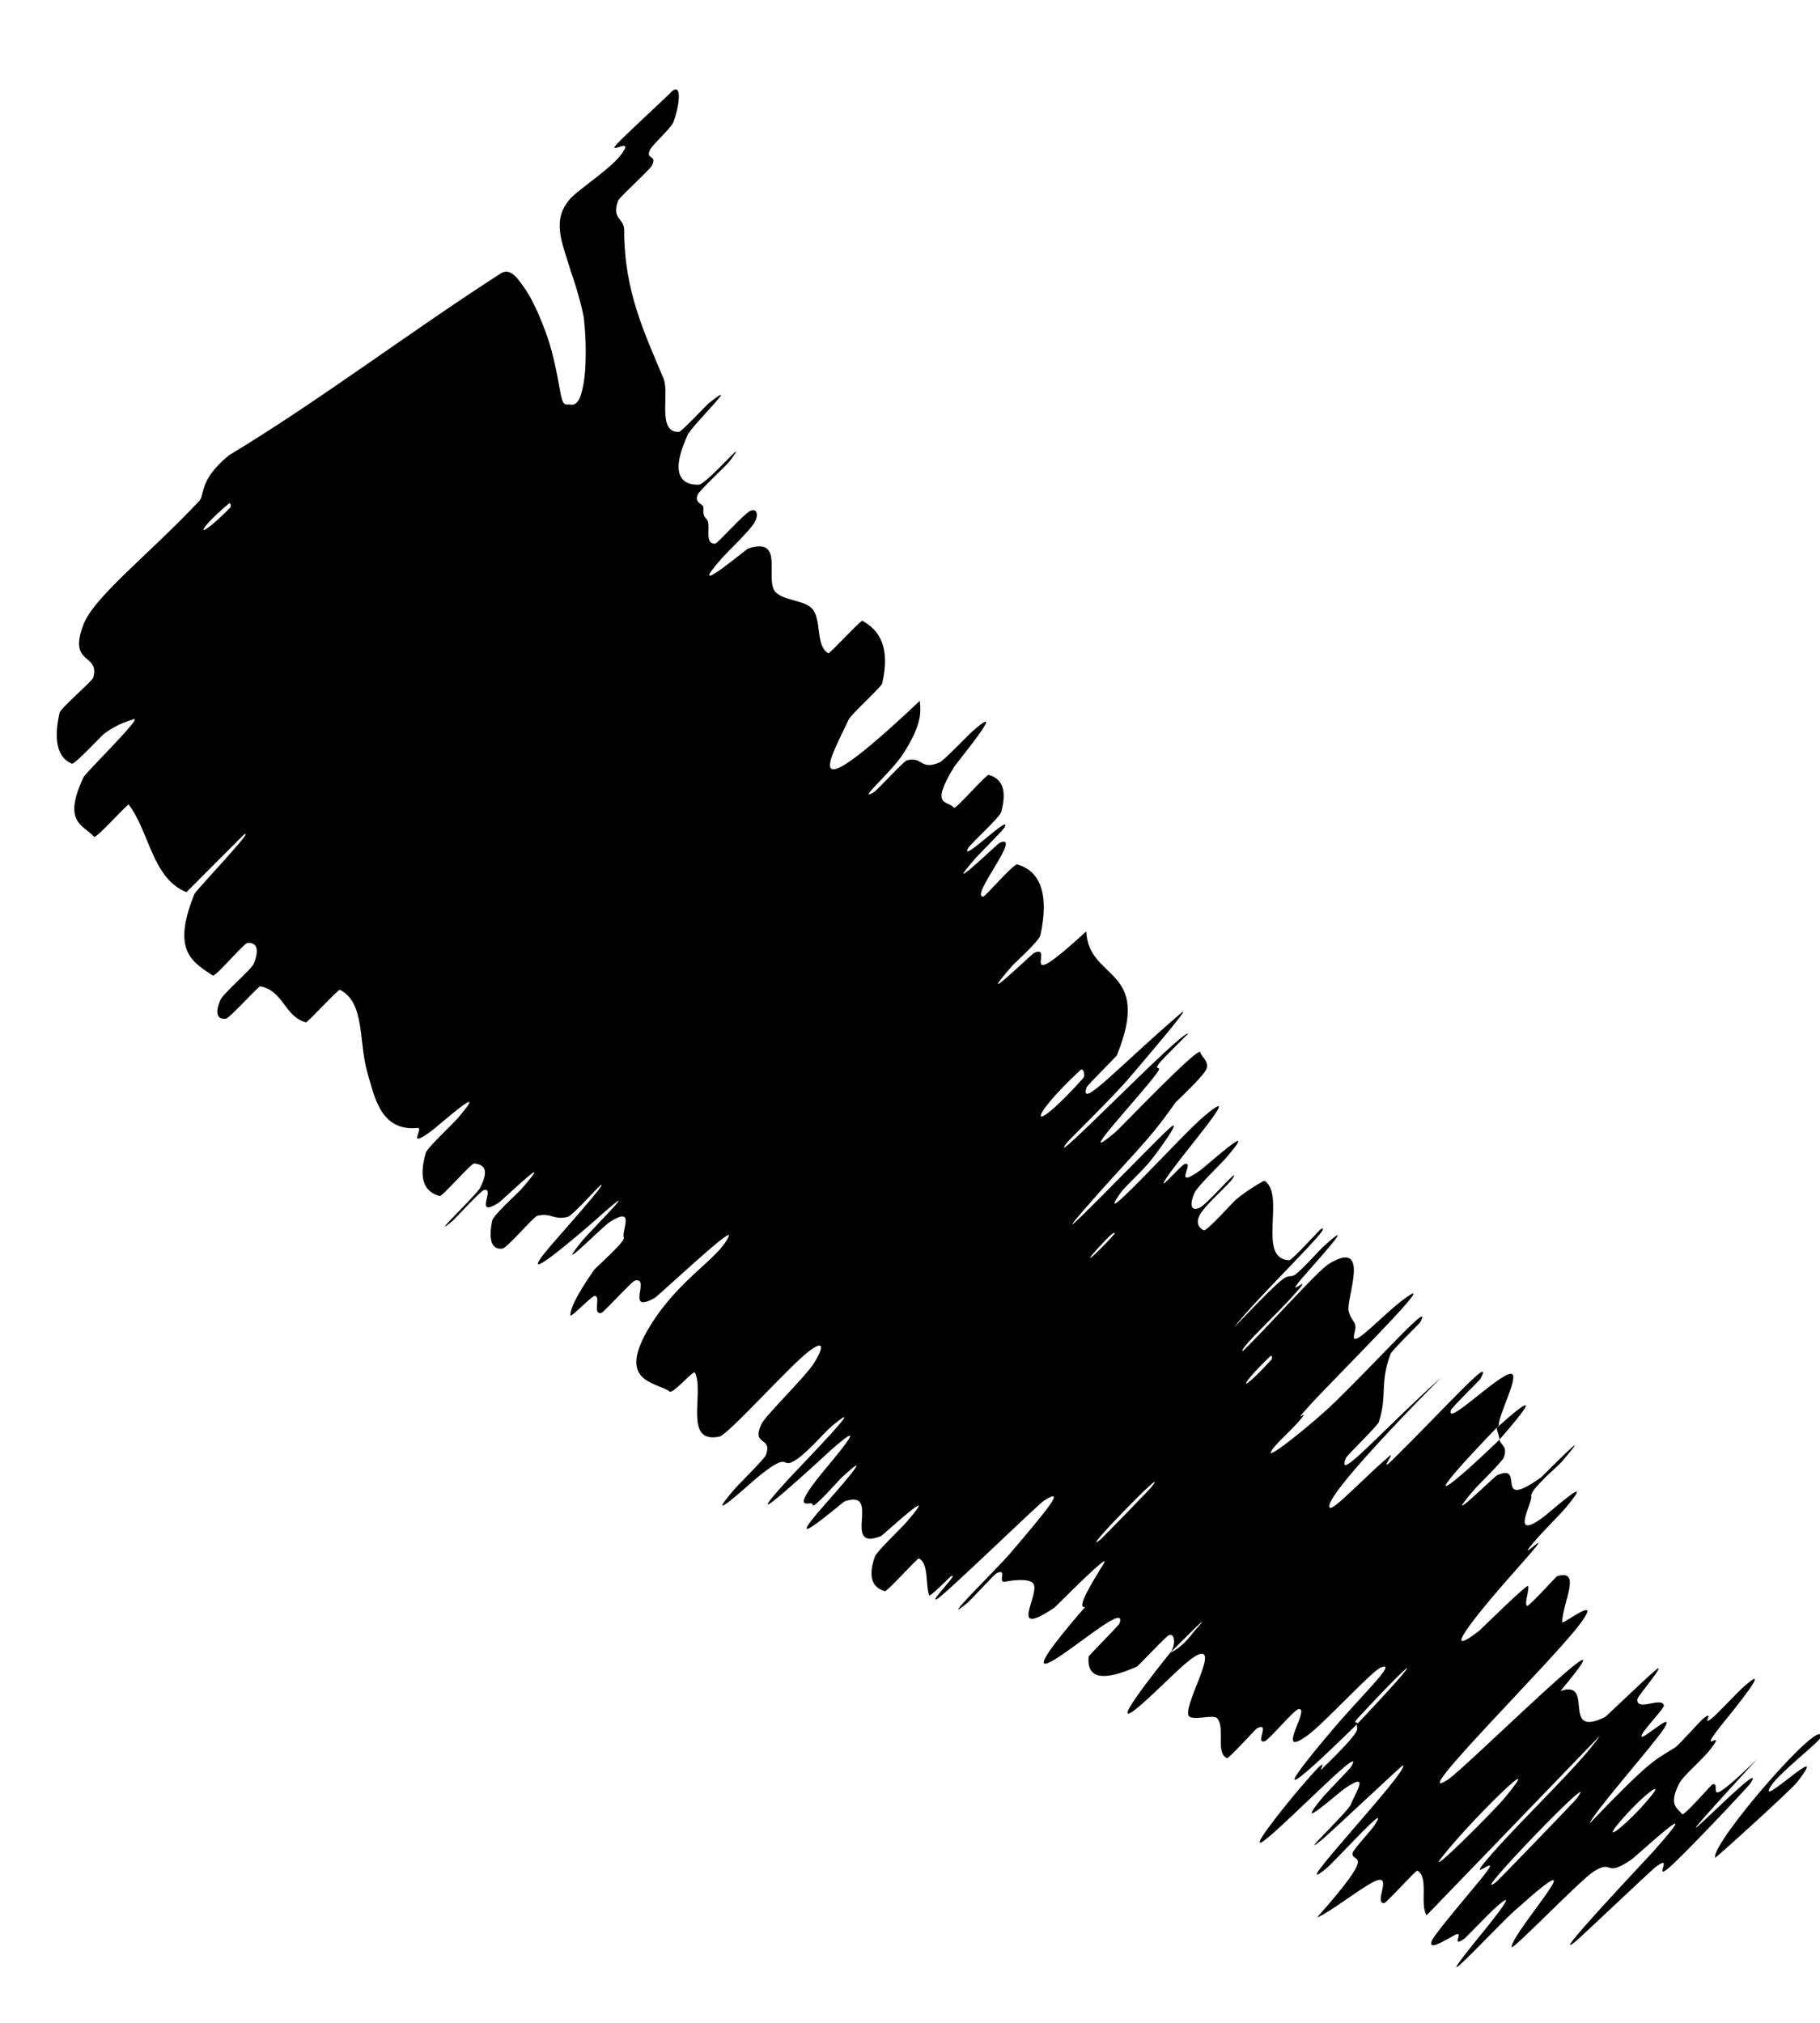 <?xml version="1.0" encoding="utf-8"?>
<svg xmlns="http://www.w3.org/2000/svg" fill="none" height="100%" overflow="visible" preserveAspectRatio="none" style="display: block;" viewBox="0 0 18 20" width="100%">
<path d="M6.644 0.904C6.738 0.821 6.73 1.007 6.662 1.203C6.642 1.264 6.448 1.433 6.427 1.485C6.383 1.583 6.504 1.526 6.447 1.638C6.428 1.677 6.126 1.95 6.113 1.984C6.045 2.17 6.175 2.155 6.173 2.276C6.173 2.88 6.376 3.297 6.562 3.742C6.625 3.89 6.494 4.28 6.715 4.27C6.741 4.269 6.984 4.008 7.007 3.989C7.362 3.706 6.843 4.207 6.801 4.3C6.671 4.586 6.692 4.725 6.802 4.775C6.832 4.788 6.869 4.793 6.911 4.792C6.992 4.789 7.45 4.244 7.211 4.567C7.195 4.589 6.919 4.849 6.901 4.889C6.862 4.978 6.958 4.978 6.957 5.019C6.954 5.099 6.961 5.101 6.993 5.139C7.035 5.193 6.96 5.384 7.074 5.375C7.099 5.372 7.356 5.08 7.421 5.051C7.485 5.021 7.508 5.09 7.459 5.171C7.41 5.252 7.189 5.463 7.143 5.515C6.751 5.959 7.38 5.429 7.401 5.422C7.773 5.303 7.552 5.74 7.674 5.858C7.764 5.944 7.972 5.932 8.043 6.031C8.125 6.149 8.068 6.388 8.192 6.459C8.205 6.467 8.513 6.129 8.529 6.138C8.702 6.232 8.806 6.404 8.725 6.757C8.717 6.792 8.418 7.062 8.393 7.115C8.248 7.434 7.826 8.129 9.097 6.929C9.106 7.033 9.126 7.151 8.932 7.454C8.805 7.647 8.468 7.929 8.639 7.835C8.677 7.814 8.933 7.529 8.969 7.518C9.124 7.473 9.1 7.623 9.295 7.537C9.335 7.519 9.572 7.271 9.618 7.23C9.996 6.899 9.464 7.536 9.432 7.589C9.194 7.983 9.372 7.91 9.436 7.987C9.45 8.005 9.753 7.657 9.778 7.662C9.907 7.696 9.964 7.807 9.901 8.031C9.886 8.082 9.596 8.347 9.575 8.385C9.485 8.552 10.011 8.029 9.936 8.179C9.92 8.21 9.682 8.447 9.657 8.475C9.275 8.911 9.867 8.341 9.885 8.334C10.129 8.226 9.576 8.884 9.728 8.863C9.747 8.86 10.026 8.537 10.061 8.547C10.295 8.612 10.376 8.854 10.29 9.245C10.277 9.306 10.038 9.518 10.012 9.548C9.607 10.012 10.198 9.437 10.227 9.422C10.444 9.322 10.019 9.872 10.744 9.208C10.763 9.702 11.403 9.555 11.046 10.434C11.042 10.445 10.753 10.73 10.747 10.75C10.666 10.989 11.09 10.521 11.679 10.018C11.827 9.891 11.218 10.598 11.174 10.651C11.011 10.844 10.577 11.264 10.548 11.303C10.317 11.612 11.702 10.174 11.75 10.22C11.749 10.223 11.487 10.481 11.466 10.511C11.398 10.606 11.512 10.513 11.437 10.616C11.261 10.853 10.595 11.559 11.03 11.195C11.087 11.147 11.867 10.326 11.872 10.405C11.874 10.438 11.962 10.496 11.932 10.569C11.902 10.643 11.633 10.891 11.624 10.903C11.344 11.305 11.184 11.428 10.714 11.969C10.247 12.508 11.422 11.28 11.565 11.156C11.708 11.031 11.473 11.358 11.387 11.467C11.301 11.577 11.126 11.731 11.081 11.796C10.785 12.222 11.694 11.216 11.902 11.042C12.392 10.628 11.552 11.568 11.508 11.698C11.497 11.733 11.687 11.518 11.716 11.509C11.828 11.475 11.579 11.78 11.876 11.567C11.925 11.532 12.489 11.025 12.127 11.447C12.075 11.508 11.847 11.724 11.815 11.792C11.768 11.893 11.768 11.988 11.868 11.939C11.943 11.903 12.279 11.509 12.193 11.649C12.155 11.712 11.923 11.909 11.868 12.008C11.813 12.108 11.878 12.152 11.906 12.164C11.934 12.177 12.196 11.884 12.216 11.867C12.331 11.768 12.503 11.671 12.506 11.674C12.72 11.815 12.423 12.448 12.751 12.46C12.777 12.462 13.055 12.155 13.062 12.153C13.229 12.073 12.428 12.829 12.205 13.125C12.784 12.517 12.698 12.645 12.795 12.611C12.842 12.594 13.059 12.351 13.084 12.329C13.45 11.997 13.023 12.471 12.937 12.569C12.619 12.929 13.03 12.538 12.818 12.779C12.607 13.018 12.255 13.334 12.29 13.36C12.508 13.152 13.03 12.565 13.143 12.496C13.567 12.237 13.31 12.845 13.338 12.962C13.367 13.078 13.429 13.06 13.396 13.18C13.336 13.395 13.712 12.948 13.945 12.803C14.178 12.657 13.16 13.666 12.953 13.895C12.745 14.123 12.973 13.902 12.864 14.032C12.755 14.162 12.591 14.295 12.567 14.36C12.542 14.425 12.977 14.082 13.208 13.857C13.696 13.38 14.17 12.841 14.047 13.072C14.04 13.086 13.768 13.348 13.753 13.386C13.642 13.682 13.724 13.787 13.637 14.059C13.625 14.097 13.323 14.388 13.312 14.414C13.202 14.681 13.666 14.145 14.252 13.62C13.518 14.363 13.098 14.847 13.151 14.906C13.182 14.943 13.493 14.608 13.739 14.398C13.813 14.334 13.62 14.584 13.773 14.433C14.274 13.942 14.796 13.354 14.639 13.636C14.631 13.649 14.356 13.918 14.349 13.943C14.302 14.109 14.818 13.587 14.942 13.583C15.04 13.58 14.818 13.988 14.823 14.094C14.007 14.94 14.247 14.797 14.83 14.234C14.843 14.293 14.914 14.297 14.872 14.412C14.857 14.451 14.614 14.689 14.59 14.717C14.213 15.155 14.776 14.602 14.805 14.587C15.098 14.453 14.755 14.951 15.24 14.608C15.258 14.595 15.828 14.011 15.437 14.462C15.41 14.493 15.126 14.735 15.144 14.792C15.162 14.85 14.931 15.235 15.246 15.013C15.322 14.96 15.814 14.513 15.481 14.912C15.436 14.966 15.27 15.131 15.185 15.23C14.914 15.545 15.494 14.958 15.028 15.482C14.561 16.006 14.238 16.423 14.627 16.126C14.638 16.117 15.104 15.658 15.113 15.681C15.128 15.719 15.072 15.854 15.103 15.878C15.118 15.889 15.391 15.588 15.398 15.585C15.646 15.508 15.46 15.831 15.449 16.038C15.446 16.076 15.881 15.726 15.612 16.075C15.318 16.457 13.9 17.859 14.315 17.599C14.482 17.496 16.276 15.712 15.433 16.719C15.78 16.601 15.43 17.195 15.873 16.977C15.892 16.967 16.398 16.474 16.404 16.493C16.413 16.523 16.195 16.771 16.194 16.8C16.183 16.927 16.43 16.774 16.456 16.859C16.466 16.891 16.223 17.13 16.235 17.168C16.247 17.206 16.575 16.897 16.459 17.087C16.37 17.231 15.761 17.919 15.721 18.029C16.349 17.375 16.359 17.411 16.566 17.278C16.606 17.252 16.815 17.016 16.845 16.992C16.973 16.89 16.807 17.092 16.944 16.978C16.977 16.951 17.19 16.727 17.229 16.692C17.569 16.387 17.129 16.929 17.052 17.023C16.761 17.382 17.052 17.103 16.948 17.253C16.843 17.404 16.656 17.538 16.604 17.641C16.497 17.853 16.596 17.879 16.636 17.937C16.654 17.959 16.925 17.647 16.934 17.643C17.048 17.608 16.787 17.965 17.378 17.393C15.939 18.959 17.546 17.267 17.312 17.632C17.293 17.662 16.604 18.395 16.484 18.485C16.364 18.574 16.554 18.32 16.37 18.463C16.327 18.496 15.642 19.145 15.598 19.182C15.254 19.47 16.286 18.378 16.341 18.317C16.935 17.652 16.192 18.347 16.133 18.387C15.861 18.572 15.964 18.378 15.763 18.503C15.633 18.584 14.951 19.294 14.95 19.251C14.947 19.111 15.871 18.094 14.981 18.89C14.791 19.06 14.062 19.852 14.595 19.191C14.628 19.149 15.125 18.553 14.764 18.886C14.719 18.927 14.502 19.154 14.48 19.17C14.338 19.269 14.494 19.073 14.384 19.134C14.275 19.194 14.119 19.292 14.162 19.186C14.187 19.122 14.567 18.677 14.657 18.566C14.917 18.244 14.423 18.706 14.753 18.331C15.084 17.954 15.641 17.433 15.824 17.16C15.259 17.747 14.678 18.347 14.109 18.937C14.039 18.83 14.134 18.556 14.018 18.495C14.003 18.489 13.712 18.816 13.688 18.817C13.589 18.818 13.761 18.55 13.623 18.59C13.514 18.622 13.149 18.914 13.026 18.958C13.645 18.26 13.363 18.429 13.377 18.323C13.381 18.287 13.555 18.108 13.599 18.039C13.764 17.78 13.214 18.394 13.113 18.477C12.679 18.827 13.965 17.477 13.874 17.454C13.869 17.452 13.143 18.132 13.095 18.172C12.781 18.431 13.329 17.917 13.358 17.844C13.413 17.71 13.55 17.513 13.304 17.68C13.231 17.729 12.77 18.146 13.077 17.776C13.117 17.727 13.346 17.492 13.357 17.476C13.53 17.198 12.814 17.941 12.543 18.166C12.273 18.391 12.723 17.835 12.857 17.679C13.202 17.273 13.032 17.532 13.069 17.495C13.514 17.062 13.408 17.109 13.42 17.048C14.117 16.314 14.042 16.326 13.43 16.987C13.363 17.06 13.447 17.01 13.42 17.048C12.711 17.744 12.586 17.8 13.188 17.091C13.47 16.759 13.839 16.411 13.652 16.489C13.568 16.524 13.096 17.036 12.941 17.151C12.587 17.412 12.969 16.878 12.843 16.898C12.797 16.906 12.552 17.2 12.512 17.214C12.404 17.254 12.57 17.017 12.432 17.088C12.419 17.095 12.151 17.39 12.136 17.383C12.018 17.334 12.121 17.078 12.037 16.988C11.996 16.944 11.766 17.028 11.752 16.953C11.726 16.824 12.033 16.315 11.87 16.353C11.764 16.377 11.496 16.673 11.289 16.852C10.888 17.198 11.48 16.455 11.573 16.342C11.576 16.338 11.678 16.306 11.801 16.14C12.086 15.821 11.575 16.341 11.573 16.342C11.633 16.268 11.621 16.131 11.553 16.172C11.517 16.195 11.258 16.471 11.244 16.478C10.91 16.626 10.745 16.6 10.767 16.376C10.77 16.369 11.067 16.067 11.071 16.053C11.143 15.861 10.747 16.198 10.485 16.373C10.224 16.548 10.257 16.437 10.733 15.887C10.634 15.918 10.805 15.637 10.911 15.468C11.017 15.299 10.44 15.888 10.426 15.897C9.982 16.192 10.261 15.807 10.227 15.672C10.212 15.607 10.049 15.616 9.943 15.638C9.858 15.657 9.972 15.498 9.854 15.556C9.838 15.564 9.587 15.832 9.576 15.841C9.235 16.122 9.876 15.493 9.98 15.371C10.358 14.927 10.557 14.688 10.321 14.84C10.267 14.875 9.339 15.774 9.267 15.81C9.175 15.855 9.506 15.531 9.403 15.586C9.394 15.591 9.196 15.796 9.189 15.772C9.152 15.66 9.187 15.463 9.089 15.408C9.076 15.4 8.775 15.738 8.751 15.732C8.642 15.7 8.575 15.612 8.652 15.392C8.672 15.337 8.904 15.12 8.966 15.048C9.339 14.617 8.731 15.18 8.714 15.187C8.31 15.348 8.731 14.714 8.354 14.844C8.332 14.852 7.66 15.437 8.165 14.867C8.199 14.829 8.717 14.246 8.325 14.608C8.3 14.63 8.036 14.933 8.038 14.878C8.04 14.823 7.811 14.974 8.082 14.623C8.167 14.512 8.681 13.928 8.215 14.34C8.183 14.368 7.156 15.323 7.81 14.611C7.917 14.494 8.632 13.763 8.227 14.1C8.149 14.166 8.004 14.343 7.884 14.425C7.701 14.553 7.849 14.316 7.493 14.605C7.431 14.656 6.918 15.126 7.262 14.726C7.316 14.663 7.561 14.425 7.575 14.386C7.645 14.198 7.425 14.303 7.532 14.078C7.569 13.998 7.964 13.612 8.045 13.486C8.127 13.359 8.183 13.215 7.984 13.373C7.786 13.532 7.198 14.187 7.115 14.204C6.753 14.278 6.97 13.771 6.873 13.571C6.859 13.542 6.658 13.785 6.622 13.758C6.487 13.66 6.077 13.672 6.44 13.093C6.731 12.629 7.119 12.438 7.208 12.22C7.251 12.117 6.505 12.817 6.475 12.833C6.177 12.999 6.441 12.624 6.28 12.661C6.247 12.669 5.971 12.978 5.945 12.982C5.856 12.995 5.945 12.823 5.884 12.812C5.857 12.807 5.639 13.037 5.641 13.005C5.643 12.93 5.704 12.804 5.875 12.556C5.891 12.534 6.188 12.274 6.17 12.236C6.142 12.177 6.292 11.915 6.031 12.082C5.952 12.132 5.447 12.65 5.764 12.261C5.83 12.18 6.445 11.566 5.884 12.067C5.79 12.15 5.022 12.815 5.446 12.317C5.558 12.186 6.033 11.657 5.937 11.72C5.922 11.73 5.661 12.018 5.619 12.03C5.478 12.069 5.452 11.986 5.314 12.021C5.276 12.031 5.016 12.339 4.969 12.345C4.84 12.361 4.838 12.215 4.868 12.068C4.879 12.014 5.127 11.79 5.151 11.763C5.538 11.317 4.967 11.871 4.926 11.896C4.681 12.045 4.903 11.74 4.788 11.765C4.756 11.771 4.5 12.051 4.474 12.073C4.216 12.284 4.712 11.816 4.748 11.745C4.849 11.546 4.773 11.515 4.691 11.503C4.661 11.499 4.373 11.833 4.349 11.825C4.202 11.787 4.135 11.663 4.211 11.398C4.226 11.348 4.474 11.117 4.525 11.058C4.879 10.647 4.326 11.139 4.268 11.181C4.006 11.373 4.201 11.145 4.129 11.152C3.767 11.188 3.705 10.849 3.635 10.61C3.544 10.299 3.613 9.915 3.362 9.786C3.347 9.777 3.043 10.111 3.025 10.108C2.812 10.05 2.805 9.796 2.574 9.752C2.556 9.748 2.272 10.068 2.233 10.072C2.151 10.082 2.122 10.021 2.18 9.886C2.207 9.821 2.49 9.585 2.512 9.524C2.565 9.384 2.54 9.317 2.449 9.323C2.409 9.326 2.13 9.665 2.103 9.645C2.083 9.631 2.062 9.618 2.042 9.604C1.865 9.483 1.717 9.346 1.923 8.839C1.939 8.8 2.553 8.158 2.409 8.255C2.234 8.429 2.03 8.635 1.844 8.821C1.504 8.684 1.481 8.229 1.273 7.955C1.264 7.943 0.951 8.294 0.931 8.273C0.82 8.153 0.615 8.132 0.827 7.683C0.848 7.638 1.44 7.06 1.316 7.113C1.293 7.123 1.165 7.15 1.022 7.261C1.001 7.278 0.737 7.561 0.711 7.551C0.57 7.492 0.527 7.323 0.589 7.048C0.599 7.002 0.912 6.735 0.922 6.7C0.992 6.458 0.674 6.58 0.821 6.187C0.913 5.913 1.478 5.478 1.96 4.964C2.037 4.905 1.946 4.762 2.265 4.501C3.144 3.972 4.038 3.292 4.956 2.701C5.007 2.672 5.05 2.683 5.11 2.745C5.174 2.826 5.274 2.939 5.41 3.321C5.472 3.491 5.52 3.755 5.54 3.867C5.563 4.001 5.582 3.998 5.613 4C5.642 3.993 5.681 4.028 5.728 3.947C5.75 3.902 5.775 3.812 5.787 3.664C5.797 3.504 5.795 3.329 5.774 3.142C5.763 3.073 5.712 2.868 5.645 2.681C5.598 2.529 5.553 2.399 5.542 2.316C5.518 2.146 5.566 2.058 5.627 1.979C5.713 1.873 6.069 1.655 6.163 1.5C6.261 1.351 5.977 1.553 6.116 1.408C6.259 1.264 6.607 0.946 6.644 0.904ZM11.381 14.711C11.628 14.399 10.618 15.438 10.888 15.218C10.903 15.206 11.369 14.726 11.381 14.711ZM14.889 17.767C15.296 17.271 14.62 17.925 14.305 18.307C13.989 18.687 14.767 17.917 14.889 17.767ZM15.588 17.789C15.894 17.384 14.467 18.863 14.799 18.606C14.818 18.592 15.57 17.813 15.588 17.789ZM2.277 5.019C2.291 5.006 2.279 4.965 2.264 4.978C1.913 5.276 1.94 5.359 2.277 5.019ZM16.312 17.779C16.491 17.565 16.231 17.761 16.009 18.026C15.83 18.24 16.09 18.044 16.312 17.779ZM11.017 12.207C11.032 12.191 11.03 12.162 10.945 12.25C10.672 12.533 10.772 12.475 11.017 12.207ZM16.963 18.367C16.922 18.222 18.038 16.939 18.008 17.175C18.002 17.218 17.594 17.529 17.512 17.662C17.363 17.905 18.127 17.161 17.777 17.617C17.712 17.7 16.963 18.378 16.961 18.369C16.962 18.369 16.963 18.368 16.963 18.367ZM12.574 13.443C12.587 13.429 12.578 13.394 12.564 13.408C12.232 13.727 12.251 13.797 12.574 13.443ZM10.711 10.662C10.739 10.631 10.714 10.554 10.686 10.579C10.135 11.093 10.183 11.251 10.711 10.662ZM14.802 14.118C15.147 13.807 15.214 13.796 14.83 14.233C14.828 14.188 14.807 14.161 14.802 14.118Z" fill="black" id="Vector 62"/>
</svg>